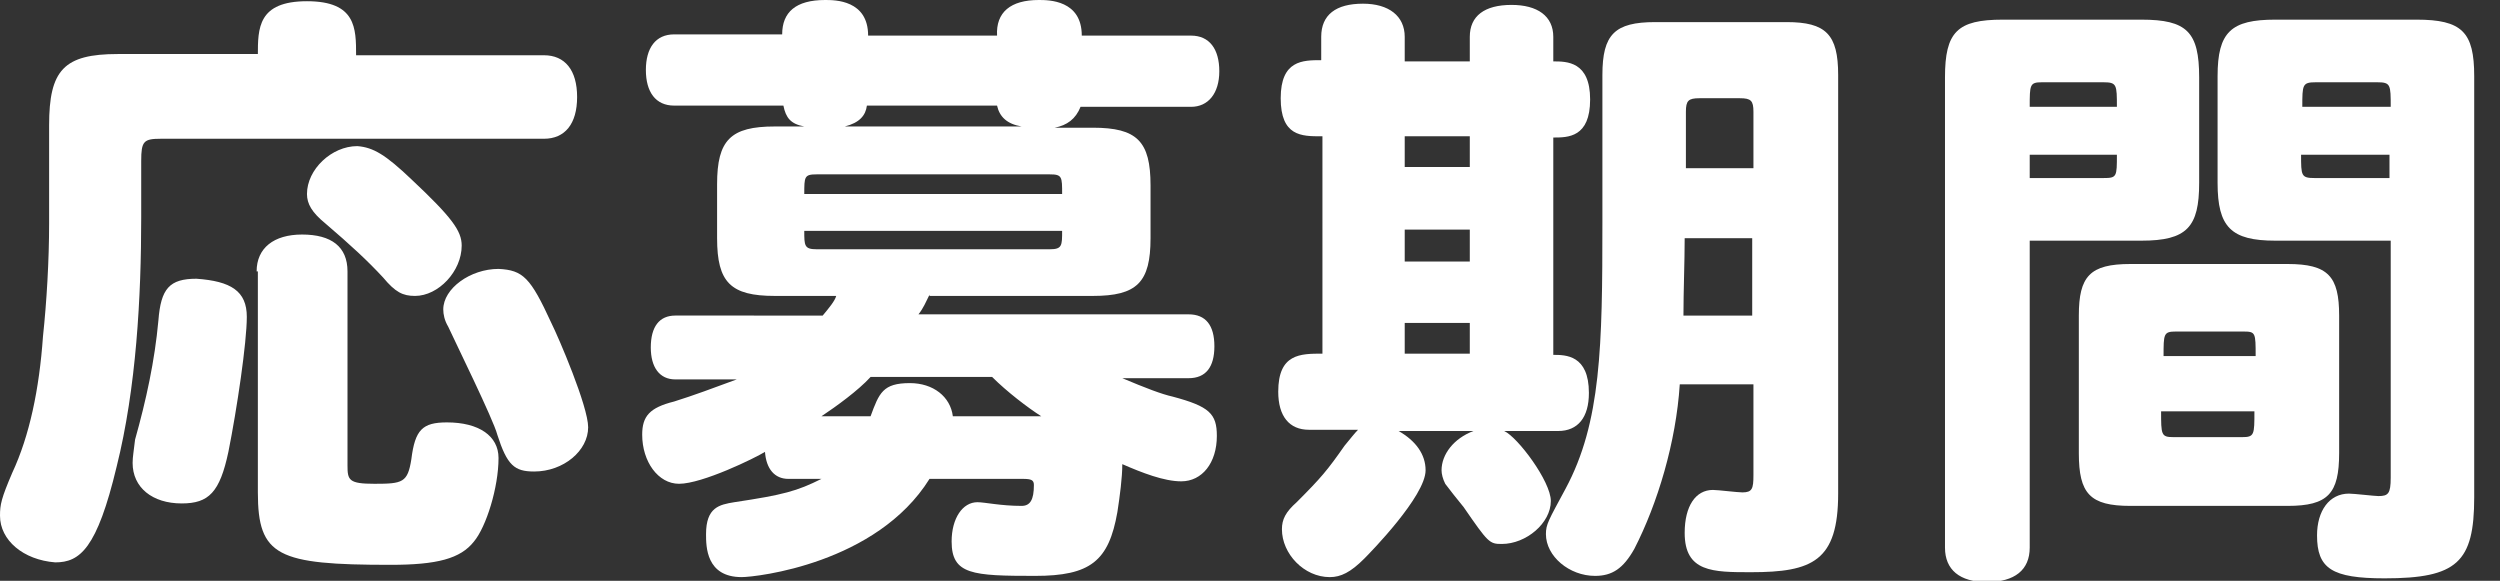 <?xml version="1.0" encoding="utf-8"?>
<!-- Generator: Adobe Illustrator 27.9.4, SVG Export Plug-In . SVG Version: 9.03 Build 54784)  -->
<svg version="1.1" id="レイヤー_1" xmlns="http://www.w3.org/2000/svg" xmlns:xlink="http://www.w3.org/1999/xlink" x="0px"
	 y="0px" viewBox="0 0 203.6 47.3" style="enable-background:new 0 0 203.6 47.3;" xml:space="preserve">
<rect x="0" y="0" width="203.6" height="47.3" fill="#333333" stroke="none"/>
<style type="text/css">
	.st0{fill:#FFFFFF;}
</style>
<g>
	<path class="st0" d="M21,4.5c0-2.2,0-4.4,4-4.4s4,2.2,4,4.4h15.3c1.7,0,2.7,1.2,2.7,3.4c0,2.2-1,3.4-2.7,3.4H13.1
		c-1.4,0-1.6,0.2-1.6,1.8v4.6c0,6.5-0.4,13.9-2,20.3c-1.6,6.7-3,7.8-5,7.8C1.9,45.6,0,44,0,42c0-0.9,0.1-1.4,1-3.5
		c1.4-3,2.2-6.8,2.5-11.1C3.8,24.6,4,21.2,4,18.2v-8c0-4.5,1.2-5.8,5.6-5.8H21z M20.1,25.8c0,2.1-0.8,7.5-1.5,11
		C17.9,40.1,17,41,14.8,41c-2.4,0-4-1.3-4-3.3c0-0.5,0.1-1,0.2-1.9c0.9-3.2,1.6-6.4,1.9-9.7c0.2-2.6,0.9-3.4,3.1-3.4
		C18.8,22.9,20.1,23.7,20.1,25.8z M20.9,22.1c0-1.9,1.4-3,3.7-3c2.4,0,3.7,1,3.7,3v15.8c0,1.2,0.1,1.5,2.2,1.5c2.3,0,2.7-0.1,3-2
		c0.3-2.4,0.9-3,2.9-3c2.6,0,4.2,1.1,4.2,2.9c0,2.4-1,5.6-2,6.8c-1.1,1.4-3,1.9-6.8,1.9c-9.2,0-10.8-0.7-10.8-5.9V22.1z M33.5,14.6
		c3.3,3.1,4.1,4.2,4.1,5.4c0,2.1-1.9,4.1-3.8,4.1c-1,0-1.6-0.3-2.6-1.5c-1.3-1.4-2.6-2.6-4.7-4.4c-1.1-0.9-1.5-1.6-1.5-2.4
		c0-2,2-3.9,4.1-3.9C30.4,12,31.4,12.6,33.5,14.6z M44.9,26.3c0.6,1.2,3,6.8,3,8.5c0,1.9-2,3.6-4.4,3.6c-1.6,0-2.2-0.5-3-3
		c-0.3-1.2-3.5-7.7-4-8.8c-0.3-0.5-0.4-1-0.4-1.4c0-1.7,2.2-3.3,4.5-3.3C42.6,22,43.2,22.6,44.9,26.3z"/>
	<path class="st0" d="M75.7,24c-0.3,0.6-0.5,1.1-0.9,1.6h22c1.4,0,2.1,0.9,2.1,2.6s-0.7,2.6-2.1,2.6h-5.4c1.9,0.8,3.2,1.3,4.1,1.5
		c3,0.8,3.6,1.4,3.6,3.2c0,2.2-1.2,3.7-2.9,3.7c-1.4,0-3.2-0.7-4.8-1.4c0,1.1-0.2,2.6-0.4,3.9c-0.7,4-2.2,5.2-6.7,5.2
		c-5.1,0-6.8-0.1-6.8-2.8c0-1.9,0.9-3.2,2.1-3.2c0.6,0,1.9,0.3,3.6,0.3c0.7,0,1-0.5,1-1.7c0-0.4-0.2-0.5-0.9-0.5h-7.6
		c-4.3,6.9-14.1,8-15.3,8c-2.9,0-2.9-2.5-2.9-3.5c0-2.2,1.1-2.4,2.3-2.6c4-0.6,5.1-0.9,7.1-1.9h-2.7c-1.1,0-1.8-0.8-1.9-2.2
		c-0.8,0.5-5.1,2.6-7,2.6c-1.7,0-3-1.8-3-4c0-1.5,0.6-2.2,2.6-2.7c1.6-0.5,3.2-1.1,5.1-1.8h-5c-1.3,0-2-1-2-2.6c0-1.7,0.7-2.6,2-2.6
		H67c0.5-0.6,1-1.2,1.1-1.6h-5c-3.6,0-4.7-1.1-4.7-4.7V15c0-3.6,1.1-4.7,4.7-4.7h2.4c-1.1-0.2-1.5-0.7-1.7-1.7h-8.9
		c-1.5,0-2.3-1.1-2.3-2.9c0-1.8,0.8-2.9,2.3-2.9h8.8C63.7,1,64.8,0,67.2,0c0.8,0,3.5,0,3.5,2.9h10.5C81.1,1,82.3,0,84.6,0
		c0.8,0,3.5,0,3.5,2.9H97c1.5,0,2.3,1.1,2.3,2.9c0,1.8-0.9,2.9-2.3,2.9h-9c-0.4,1-1.1,1.5-2.1,1.7H89c3.6,0,4.7,1.1,4.7,4.7v4.3
		c0,3.6-1.1,4.7-4.7,4.7H75.7z M66.5,14.2c-1,0-1,0.2-1,1.6h21c0-1.4,0-1.6-1-1.6H66.5z M85.5,20.3c1,0,1-0.3,1-1.5h-21
		c0,1.2,0,1.5,1,1.5H85.5z M70.9,30.7c-1,1.1-2.8,2.4-4,3.2h4c0.7-1.9,1-2.7,3.2-2.7c1.9,0,3.3,1.1,3.5,2.7h7.2
		c-1.1-0.7-2.8-2-4-3.2H70.9z M70.6,8.6c-0.1,0.8-0.6,1.4-1.8,1.7h14.4c-1.2-0.2-1.8-0.8-2-1.7H70.6z"/>
	<path class="st0" d="M107.6,11.1c-1.6,0-3.3,0-3.3-3.1c0-3.1,1.8-3.1,3.3-3.1V3c0-1.8,1.2-2.7,3.4-2.7c2.1,0,3.4,1,3.4,2.7v2h5.3V3
		c0-1.7,1.2-2.6,3.4-2.6c2.1,0,3.4,0.9,3.4,2.6v2c1.1,0,3,0,3,3.1c0,3.1-1.8,3.1-3,3.1v17.7c1,0,2.9,0,2.9,3.1c0,2-0.9,3.1-2.5,3.1
		h-4.4c1.1,0.5,3.8,4.1,3.8,5.7c0,1.8-2,3.5-4,3.5c-1,0-1.1-0.1-3.1-3c-0.5-0.6-1.2-1.5-1.5-1.9c-0.2-0.4-0.3-0.8-0.3-1.1
		c0-1.3,1-2.6,2.6-3.2h-6.1c1.4,0.8,2.2,1.9,2.2,3.2c0,2.1-4.5,6.7-5,7.2c-1.1,1.1-1.9,1.5-2.8,1.5c-2.1,0-3.9-1.9-3.9-3.9
		c0-0.8,0.3-1.4,1.2-2.2c2-2,2.5-2.6,3.9-4.6c0.5-0.6,0.8-1,1.1-1.3h-4c-1.6,0-2.5-1.1-2.5-3.1c0-3.1,1.8-3.1,3.6-3.1V11.1z
		 M119.7,11.1h-5.3v2.5h5.3V11.1z M119.7,18.7h-5.3v2.6h5.3V18.7z M119.7,26.3h-5.3v2.5h5.3V26.3z M142.7,31.3h-5.9
		c-0.3,4.7-1.8,9.7-3.7,13.4c-0.9,1.6-1.8,2.2-3.2,2.2c-2.1,0-4-1.6-4-3.4c0-0.8,0.2-1.1,1.6-3.7c2.9-5.4,3-11.6,3-21.7v-12
		c0-3.3,1-4.3,4.3-4.3h10.7c3.2,0,4.2,1,4.2,4.3v34.1c0,5.5-2.1,6.4-7.1,6.4c-3.1,0-5.4,0-5.4-3.2c0-2.2,0.9-3.5,2.3-3.5
		c0.4,0,2,0.2,2.4,0.2c0.8,0,0.9-0.3,0.9-1.4V31.3z M142.7,19.4h-5.5c0,1.9-0.1,4.3-0.1,6.3h5.6V19.4z M137.3,13.7h5.5V9.1
		c0-0.9-0.2-1.1-1.1-1.1h-3.3c-0.9,0-1.1,0.2-1.1,1.1V13.7z"/>
	<path class="st0" d="M165.3,19.6v25c0,1.8-1.2,2.8-3.5,2.8c-2.2,0-3.4-1-3.4-2.8V6.3c0-3.7,1-4.7,4.7-4.7h11.3c3.7,0,4.7,1,4.7,4.7
		v8.6c0,3.6-1,4.7-4.7,4.7H165.3z M166.3,6.7c-1,0-1,0.2-1,2h7.1c0-1.8,0-2-1.1-2H166.3z M165.3,14.5h6c1.1,0,1.1-0.1,1.1-1.9h-7.1
		V14.5z M169.3,25.7c0-3.2,0.9-4.2,4.2-4.2h12.8c3.3,0,4.2,1,4.2,4.2v11.2c0,3.3-0.9,4.3-4.2,4.3h-12.8c-3.3,0-4.2-1-4.2-4.3V25.7z
		 M183.7,29c0-1.9,0-2-1-2h-5.5c-1,0-1,0.2-1,2H183.7z M182.6,35.6c1,0,1-0.2,1-2.1h-7.6c0,1.9,0,2.1,1,2.1H182.6z M194.6,19.6h-9.3
		c-3.6,0-4.7-1.1-4.7-4.7V6.2c0-3.6,1.1-4.6,4.7-4.6h11.5c3.7,0,4.7,1,4.7,4.6v34.3c0,5.3-1.4,6.6-7.3,6.6c-4.3,0-5.5-0.8-5.5-3.5
		c0-2,1-3.4,2.6-3.4c0.4,0,2.1,0.2,2.4,0.2c0.8,0,1-0.2,1-1.5V19.6z M188.6,6.7c-1.1,0-1.1,0.2-1.1,2h7.2c0-1.8,0-2-1.1-2H188.6z
		 M194.6,14.5v-1.9h-7.2c0,1.7,0,1.9,1.1,1.9H194.6z"/>
</g>
</svg>
